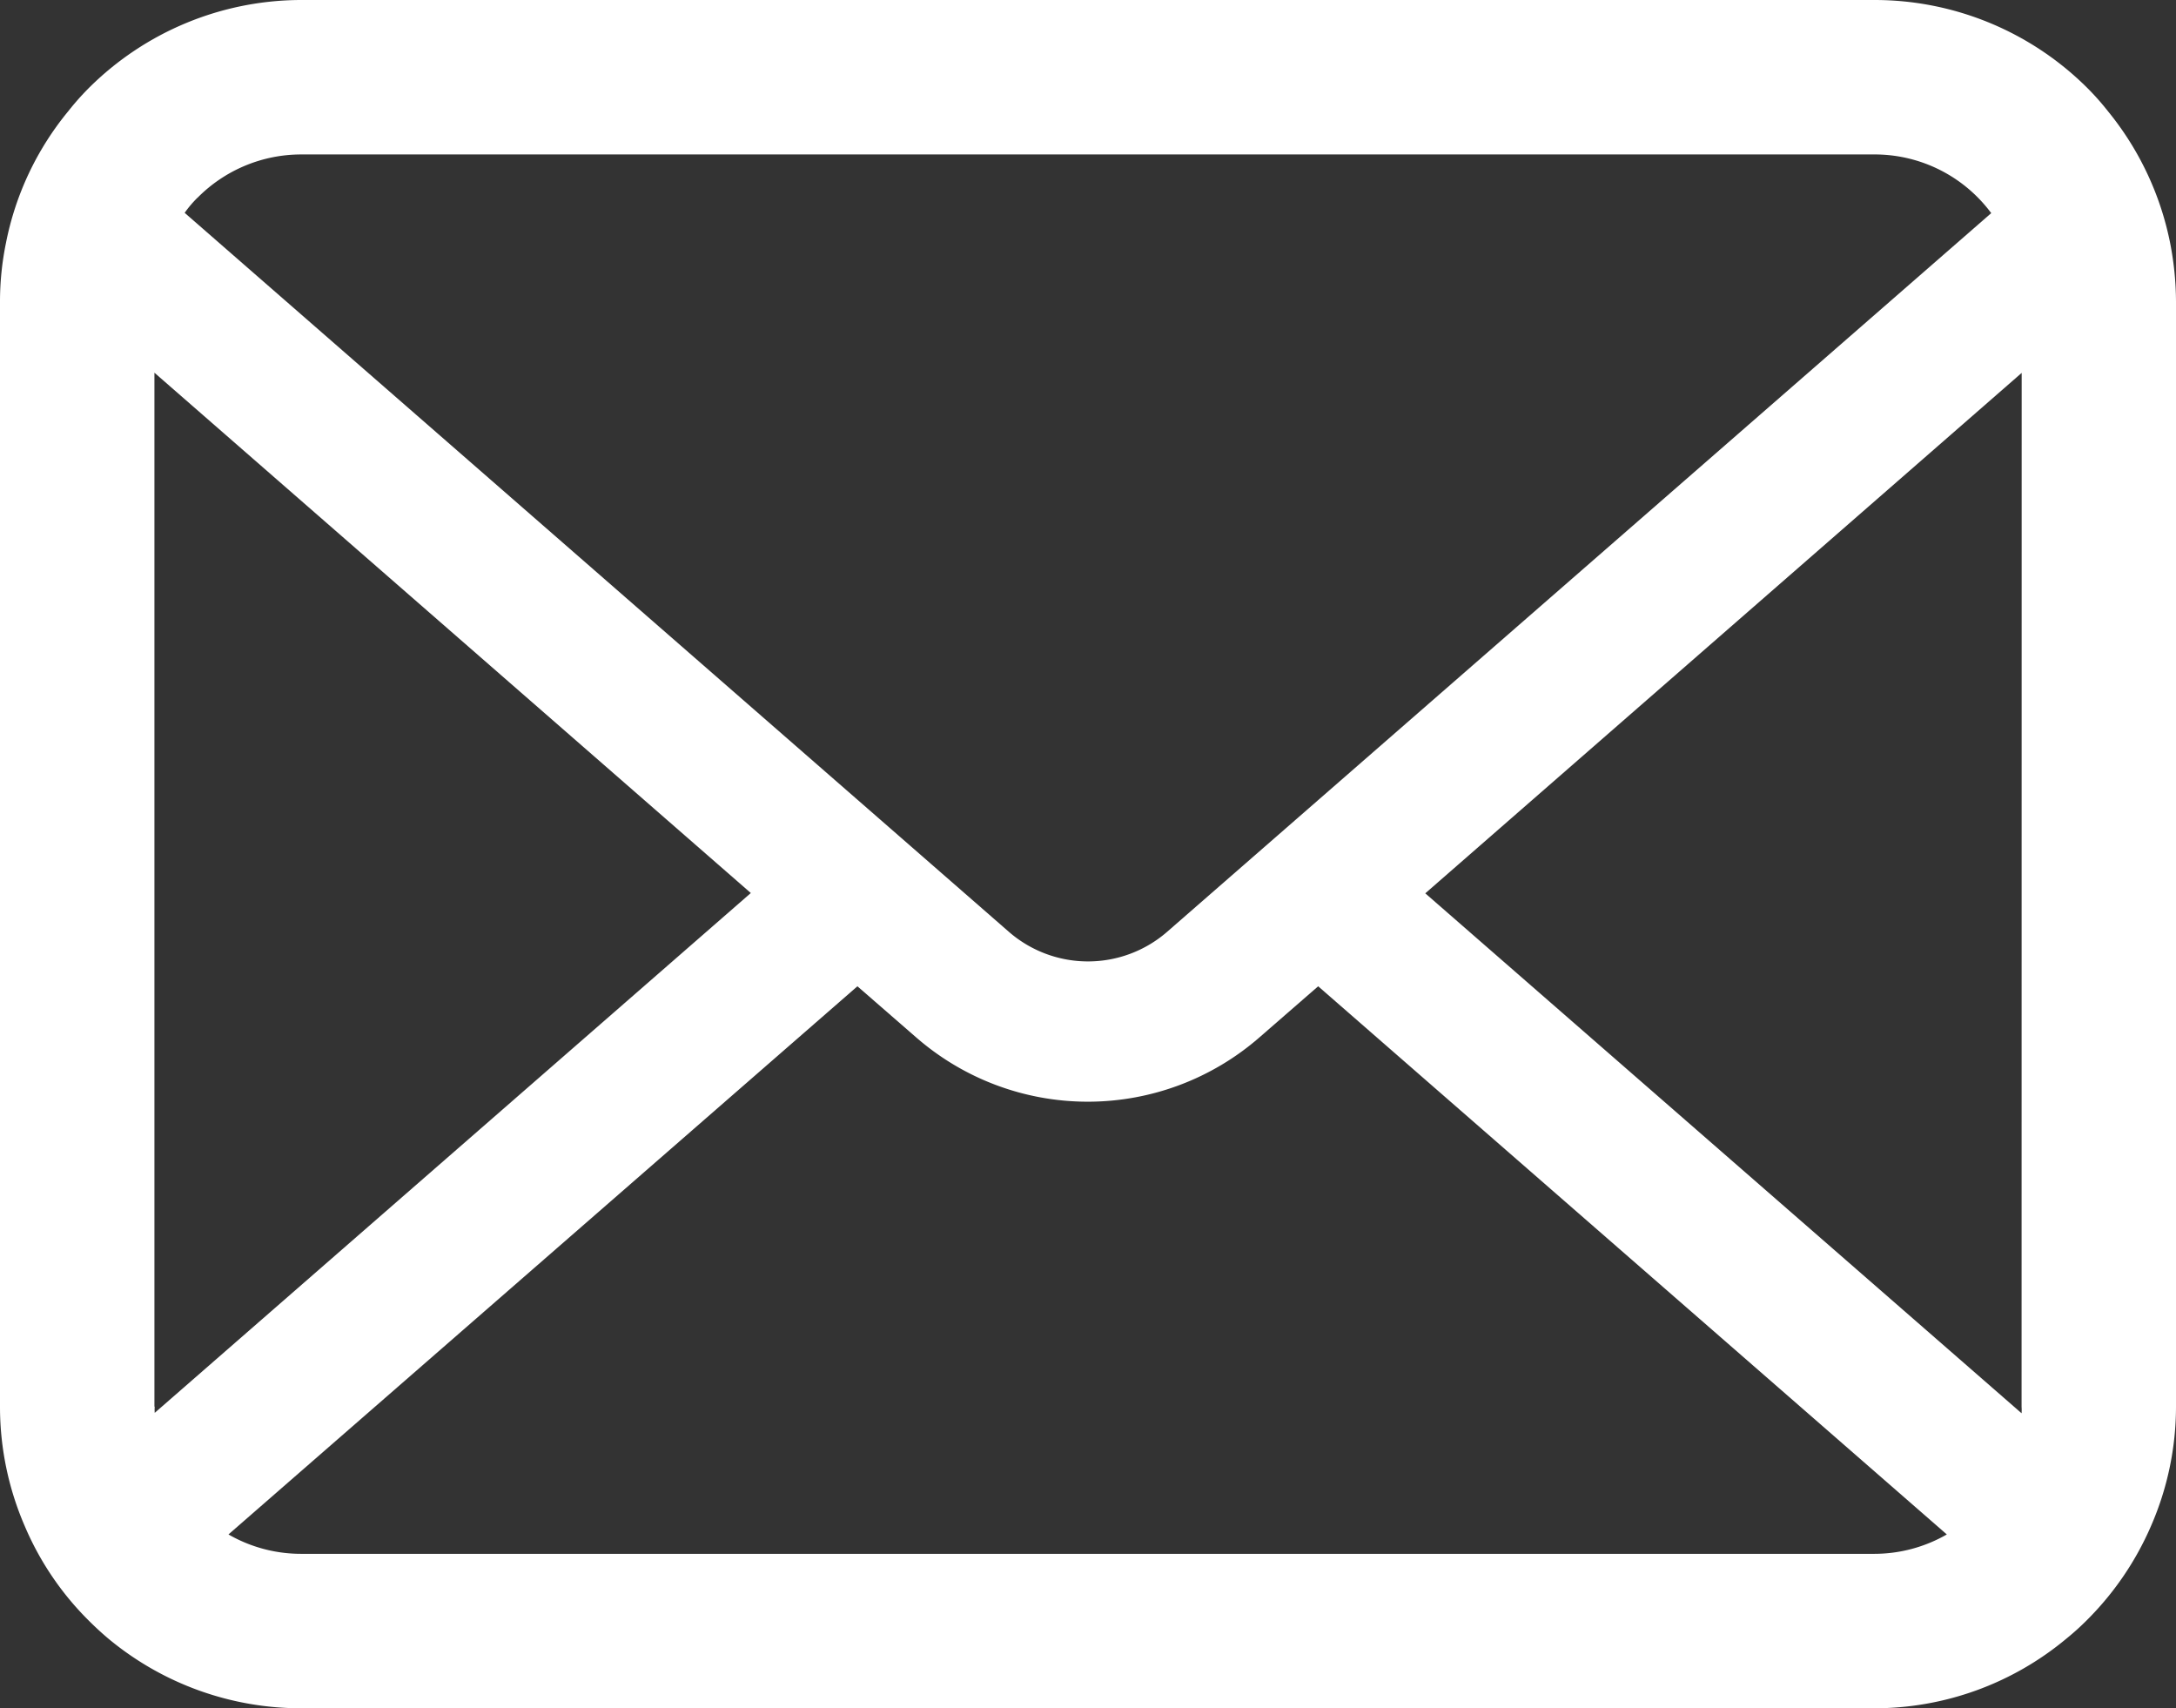 <svg id="グループ_17" data-name="グループ 17" xmlns="http://www.w3.org/2000/svg" xmlns:xlink="http://www.w3.org/1999/xlink" width="21.658" height="17" viewBox="0 0 21.658 17">
  <rect x="0" y="0" width="21.658" height="17" fill="#333333" stroke="none"/>
  <defs>
    <clipPath id="clip-path">
      <rect id="長方形_17" data-name="長方形 17" width="21.658" height="17" fill="none"/>
    </clipPath>
  </defs>
  <g id="グループ_16" data-name="グループ 16" clip-path="url(#clip-path)">
    <path id="パス_1" data-name="パス 1" d="M21.6,2.42a3,3,0,0,0-.62-1.314,2.583,2.583,0,0,0-.2-.226A3,3,0,0,0,18.654,0H3A3,3,0,0,0,.88.88a2.638,2.638,0,0,0-.2.226A2.96,2.96,0,0,0,.059,2.42,2.906,2.906,0,0,0,0,3V14a2.987,2.987,0,0,0,.249,1.193,2.945,2.945,0,0,0,.631.931c.067.067.134.129.207.19A3,3,0,0,0,3,17h15.65a2.983,2.983,0,0,0,1.917-.693,2.6,2.6,0,0,0,.207-.187,3.006,3.006,0,0,0,.634-.931v0A2.973,2.973,0,0,0,21.658,14V3A3.087,3.087,0,0,0,21.6,2.42M1.967,1.967A1.451,1.451,0,0,1,3,1.537h15.65a1.444,1.444,0,0,1,1.169.584L11.62,9.27a1.2,1.2,0,0,1-1.582,0l-8.2-7.152a1.109,1.109,0,0,1,.128-.151M1.537,14V3.709L7.473,8.887,1.54,14.06a.439.439,0,0,1,0-.064m17.117,1.467H3a1.447,1.447,0,0,1-.726-.193l6.26-5.455.584.508a2.6,2.6,0,0,0,3.418,0l.584-.508,6.257,5.455a1.449,1.449,0,0,1-.727.193M20.121,14a.458.458,0,0,1,0,.064L14.186,8.89l5.936-5.179Z" fill="#fff"/>
  </g>
</svg>
